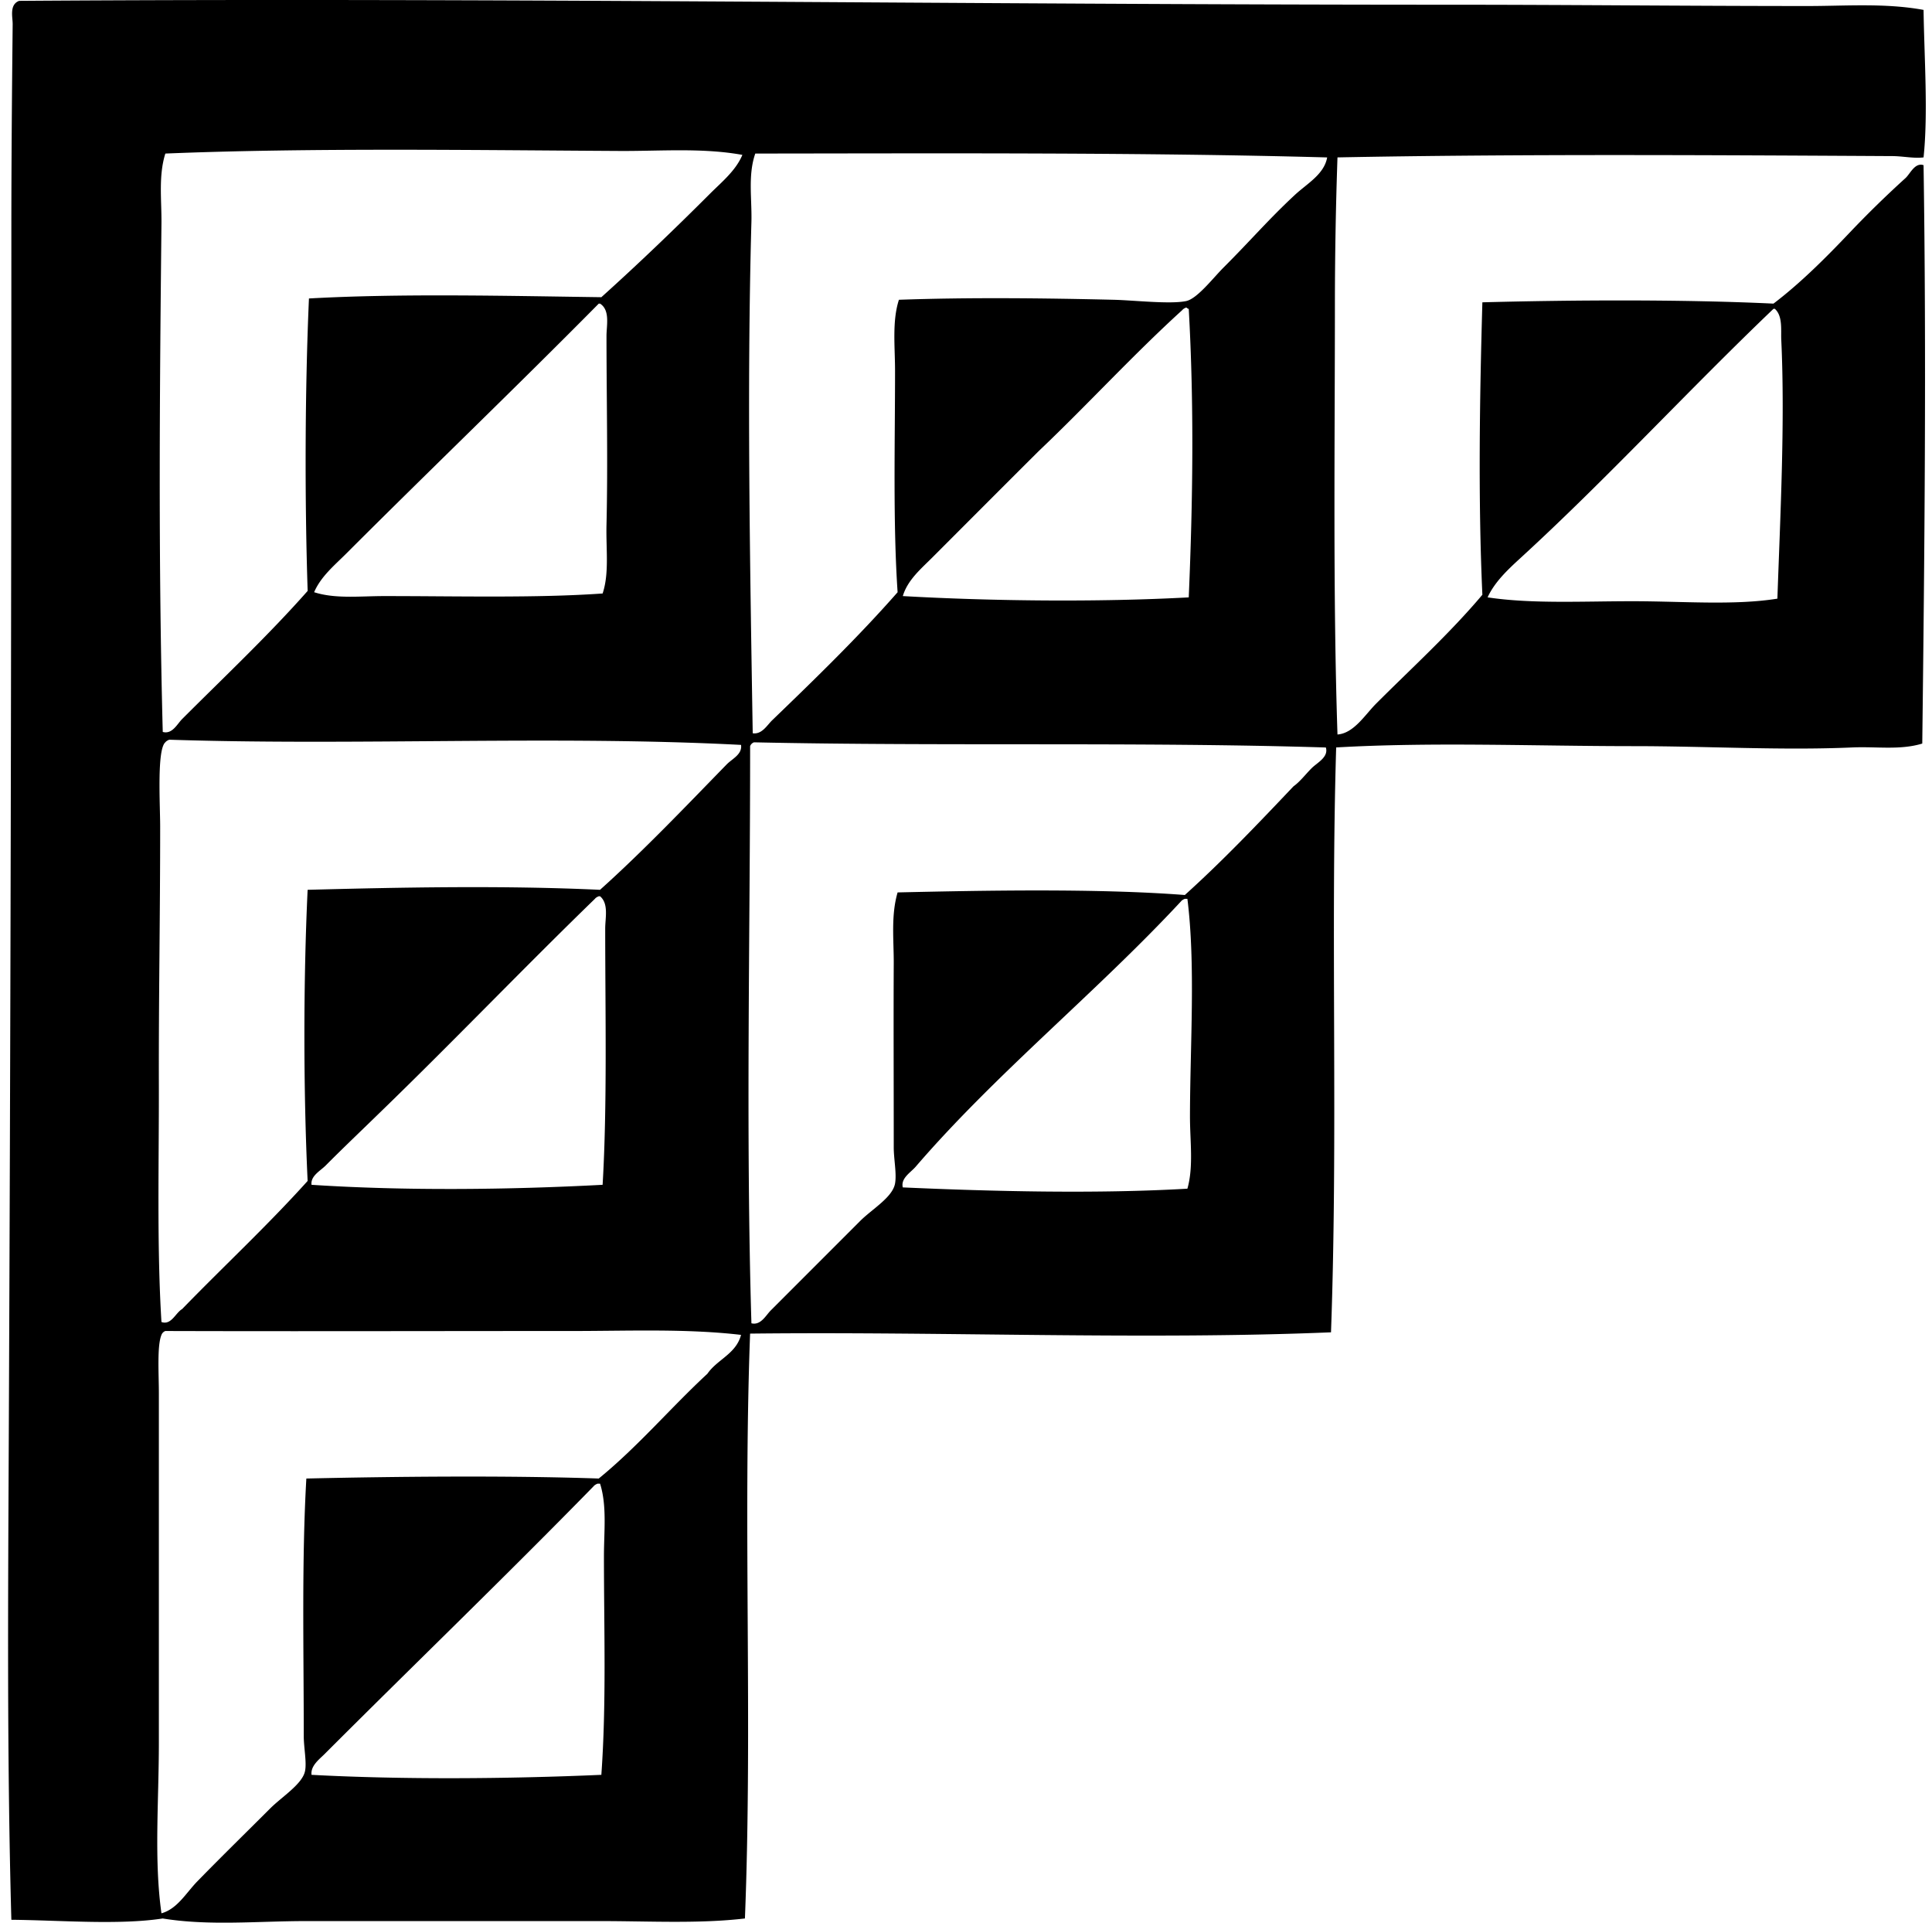 <svg xmlns="http://www.w3.org/2000/svg" width="201" height="200" fill="none" viewBox="0 0 201 200">
  <path fill="#000" fill-rule="evenodd" d="M200.122 1.031c.069 4.912.485 10.757 0 15.342-1.028.125-2.104-.127-3.231-.135-19.205-.106-39.135-.225-57.743.135a452.542 452.542 0 0 0-.268 14.807c0 15.205-.212 30.659.268 45.224 1.704-.121 2.86-2.051 4.037-3.228 3.623-3.624 7.671-7.31 11.037-11.308-.456-10.015-.275-20.663 0-30.42 9.233-.244 20.713-.32 30.285.135 2.783-2.11 5.439-4.763 7.941-7.4a109.097 109.097 0 0 1 5.79-5.654c.503-.46.975-1.652 1.884-1.347.3 19.862.104 40.32-.135 60.166-2.314.705-4.785.294-7.268.403-7.332.323-15.07-.133-22.749-.135-10.324 0-20.911-.443-30.958.135-.588 19.393.204 40.246-.538 60.84-19.347.805-40.447-.096-60.436.135-.74 19.864.26 40.786-.538 60.839-4.809.562-9.914.271-15.075.271-10.306 0-20.4-.003-30.555 0-5.052 0-10.144.514-14.94-.271-4.548.7-10.682.183-15.748.135-.463-16.803-.344-33.181-.267-50.34.18-40.871.267-83.323.267-125.178 0-7.265.059-14.18.136-21.67.008-.71-.371-2.03.673-2.422 49.473-.342 98.239.4 148.867.403 12.355 0 24.461.132 37.15.135 4.003 0 8.133-.329 12.114.403ZM64.447 15.703c-14.653-.08-32.28-.345-47.244.27-.729 2.314-.381 4.835-.405 7.268-.188 17.9-.334 35.003.135 52.896.986.278 1.506-.833 2.02-1.344 4.41-4.411 9.002-8.737 13.055-13.325-.313-9.5-.284-20.901.135-30.42 9.564-.538 20.633-.265 30.42-.133 3.891-3.501 7.7-7.162 11.305-10.767 1.209-1.209 2.685-2.399 3.367-4.037-4.16-.753-8.517-.384-12.788-.408Zm14.131.27c-.784 2.248-.336 4.71-.403 7.133-.485 17.434-.137 36.154.136 53.169.96.143 1.49-.838 2.02-1.347 4.482-4.318 9.025-8.731 13.054-13.323-.487-7.117-.267-15.583-.267-23.018 0-2.548-.318-5.164.403-7.404 7.363-.262 15.085-.172 22.343 0 2.104.05 5.858.483 7.536.135 1.153-.238 2.809-2.407 3.904-3.499 2.871-2.87 4.679-5.004 7.404-7.538 1.269-1.18 3.056-2.145 3.366-3.905-19.189-.53-40.697-.421-59.496-.403ZM62.292 31.586c-8.638 8.734-17.67 17.4-26.247 25.977-1.23 1.23-2.662 2.399-3.364 4.04 2.2.71 4.769.403 7.268.403 7.568-.003 15.77.22 22.746-.27.703-2.108.342-4.608.403-7.134.154-6.467 0-13.365 0-19.652 0-1.095.398-2.686-.673-3.367-.042.003-.088.003-.133.003Zm60.705.673c-5.169 4.703-9.877 9.866-14.94 14.672-3.65 3.634-7.454 7.451-11.038 11.038-1.208 1.208-2.6 2.37-3.093 4.037 9.259.525 20.35.644 29.747.135.434-10.094.559-20.095 0-30.014-.136 0-.159-.112-.271-.136-.161.064-.307.144-.405.268Zm61.512-.135c-8.903 8.506-17.407 17.763-26.38 25.977-1.272 1.166-2.634 2.447-3.363 4.037 4.559.69 9.85.403 15.074.403 5.233 0 10.59.453 15.075-.268.278-8.167.811-18.316.403-26.92-.048-1.016.167-2.492-.671-3.229h-.138ZM17.201 77.216c-.89.768-.538 6.491-.538 8.75 0 9.643-.157 17.728-.136 26.785.02 8.239-.217 16.875.27 24.766 1.021.366 1.459-.944 2.153-1.347 4.332-4.463 8.89-8.697 13.055-13.325-.448-9.473-.448-20.813 0-30.284 9.755-.26 20.44-.467 30.42 0 4.535-4.067 9.018-8.782 13.19-13.058.562-.575 1.62-1.028 1.482-2.017-19.319-1.005-39.93.098-59.493-.54-.157.066-.305.145-.403.27Zm60.84.403c.007 19.297-.46 40.108.135 60.033.972.244 1.495-.822 2.02-1.346 3.3-3.301 5.971-5.972 9.285-9.289 1.262-1.261 3.374-2.459 3.637-3.901.185-1.026-.135-2.542-.135-3.77 0-6.823-.03-13.341 0-19.114.013-2.455-.303-4.986.402-7.401 8.732-.196 20.737-.437 29.882.27 3.963-3.573 7.637-7.438 11.308-11.308.681-.485 1.241-1.24 1.885-1.884.578-.578 1.781-1.148 1.479-2.153-19.29-.599-39.727-.111-59.493-.538a.66.66 0 0 0-.406.4Zm-15.75 15.614c-.159.064-.305.143-.403.27-7.536 7.314-14.799 14.903-22.343 22.208-1.85 1.805-3.89 3.743-5.654 5.519-.567.572-1.595 1.089-1.481 2.017 9.688.634 20.463.52 30.284 0 .488-8.193.27-18.123.27-26.65 0-1.122.382-2.587-.538-3.367-.044.003-.09.003-.135.003Zm60.569.538c-8.776 9.442-19.252 17.9-27.594 27.591-.522.607-1.572 1.196-1.343 2.155 9.319.419 20.217.682 29.611.133.652-2.314.265-4.936.267-7.536.014-7.47.594-15.727-.267-22.613h-.271c-.159.063-.304.143-.403.27Zm-106.062 45.09c-.47 1.124-.27 4.053-.27 6.057v36.341c0 6.171-.515 12.212.27 17.768 1.665-.464 2.563-2.134 3.77-3.364 2.684-2.746 4.73-4.734 7.535-7.538 1.23-1.23 3.364-2.542 3.634-3.905.183-.92-.135-2.433-.135-3.634 0-9.081-.22-18.285.27-26.786 9.43-.214 21.045-.323 30.42 0 4.077-3.324 7.462-7.342 11.306-10.902 1.023-1.49 2.974-2.052 3.499-4.04-5.657-.662-11.663-.403-17.633-.403-14.022-.002-28 .043-42.263 0a.684.684 0 0 0-.403.406Zm44.956 15.748c-9.137 9.349-18.841 18.706-27.997 27.862-.551.548-1.458 1.219-1.346 2.152 9.49.509 20.458.424 30.152 0 .532-7.414.27-15.125.27-22.748 0-2.561.326-5.238-.403-7.539h-.27c-.162.071-.308.148-.406.273Z" clip-rule="evenodd"/>
</svg>
